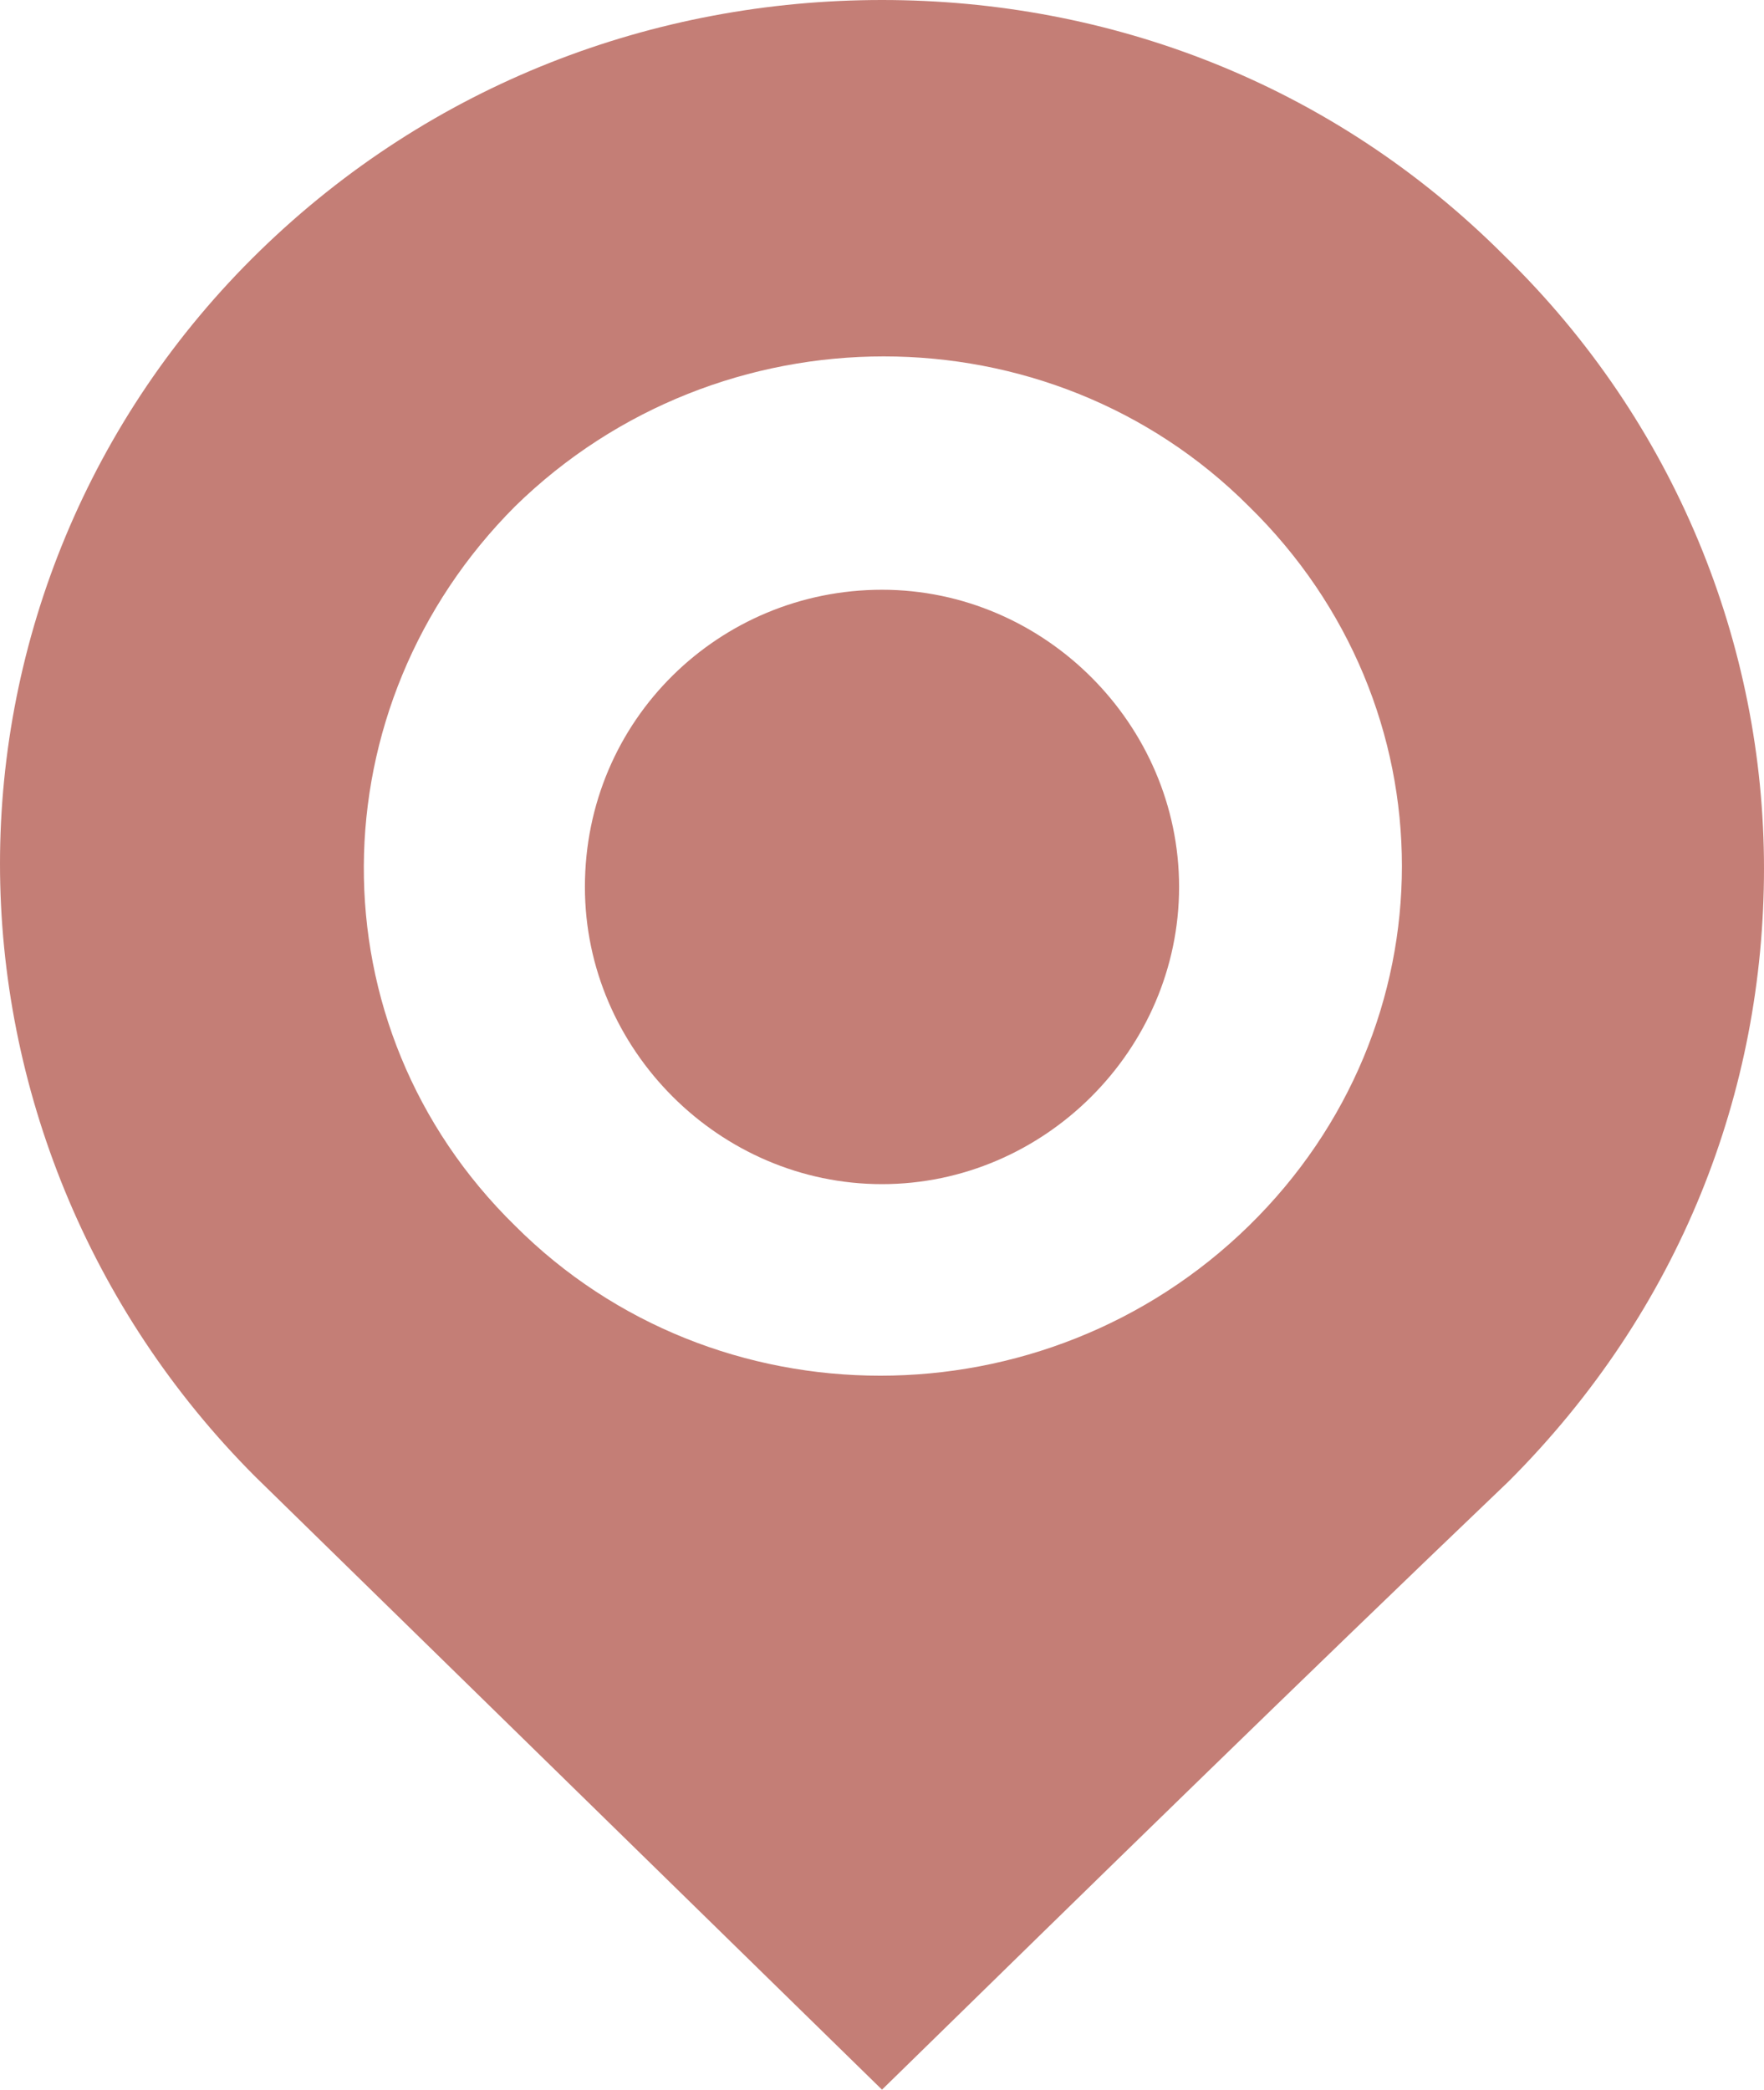 <?xml version="1.0" encoding="utf-8"?>
<!-- Generator: Adobe Illustrator 19.0.0, SVG Export Plug-In . SVG Version: 6.00 Build 0)  -->
<svg version="1.1" id="レイヤー_1" xmlns="http://www.w3.org/2000/svg" xmlns:xlink="http://www.w3.org/1999/xlink" x="0px"
	 y="0px" width="38px" height="45px" viewBox="0 0 38 45" style="enable-background:new 0 0 38 45;" xml:space="preserve">
<style type="text/css">
	.st0{fill-rule:evenodd;clip-rule:evenodd;fill:#C47E76;}
</style>
<g>
	<path class="st0" d="M32.4,5.5c3.7,3.6,5.6,8.4,5.6,13.2c0,4.8-1.8,9.5-5.5,13.2C28,36.2,23.5,40.6,19,45c-4.5-4.4-9-8.8-13.5-13.2
		C1.9,28.2,0,23.4,0,18.6c0-4.8,1.9-9.6,5.6-13.2C9.3,1.8,14.1,0,19,0C23.9,0,28.7,1.8,32.4,5.5L32.4,5.5z M26.9,10.9
		c4.4,4.3,4.4,11.2,0,15.5c-4.4,4.3-11.5,4.3-15.8,0c-4.4-4.3-4.3-11.2,0-15.5C15.5,6.6,22.6,6.6,26.9,10.9L26.9,10.9z"/>
	<path id="XMLID_1_" class="st0" d="M19,12.7c3.5,0,6.4,2.9,6.4,6.4c0,3.5-2.9,6.4-6.4,6.4c-3.5,0-6.4-2.9-6.4-6.4
		C12.6,15.5,15.5,12.7,19,12.7L19,12.7z"/>
</g>
</svg>
